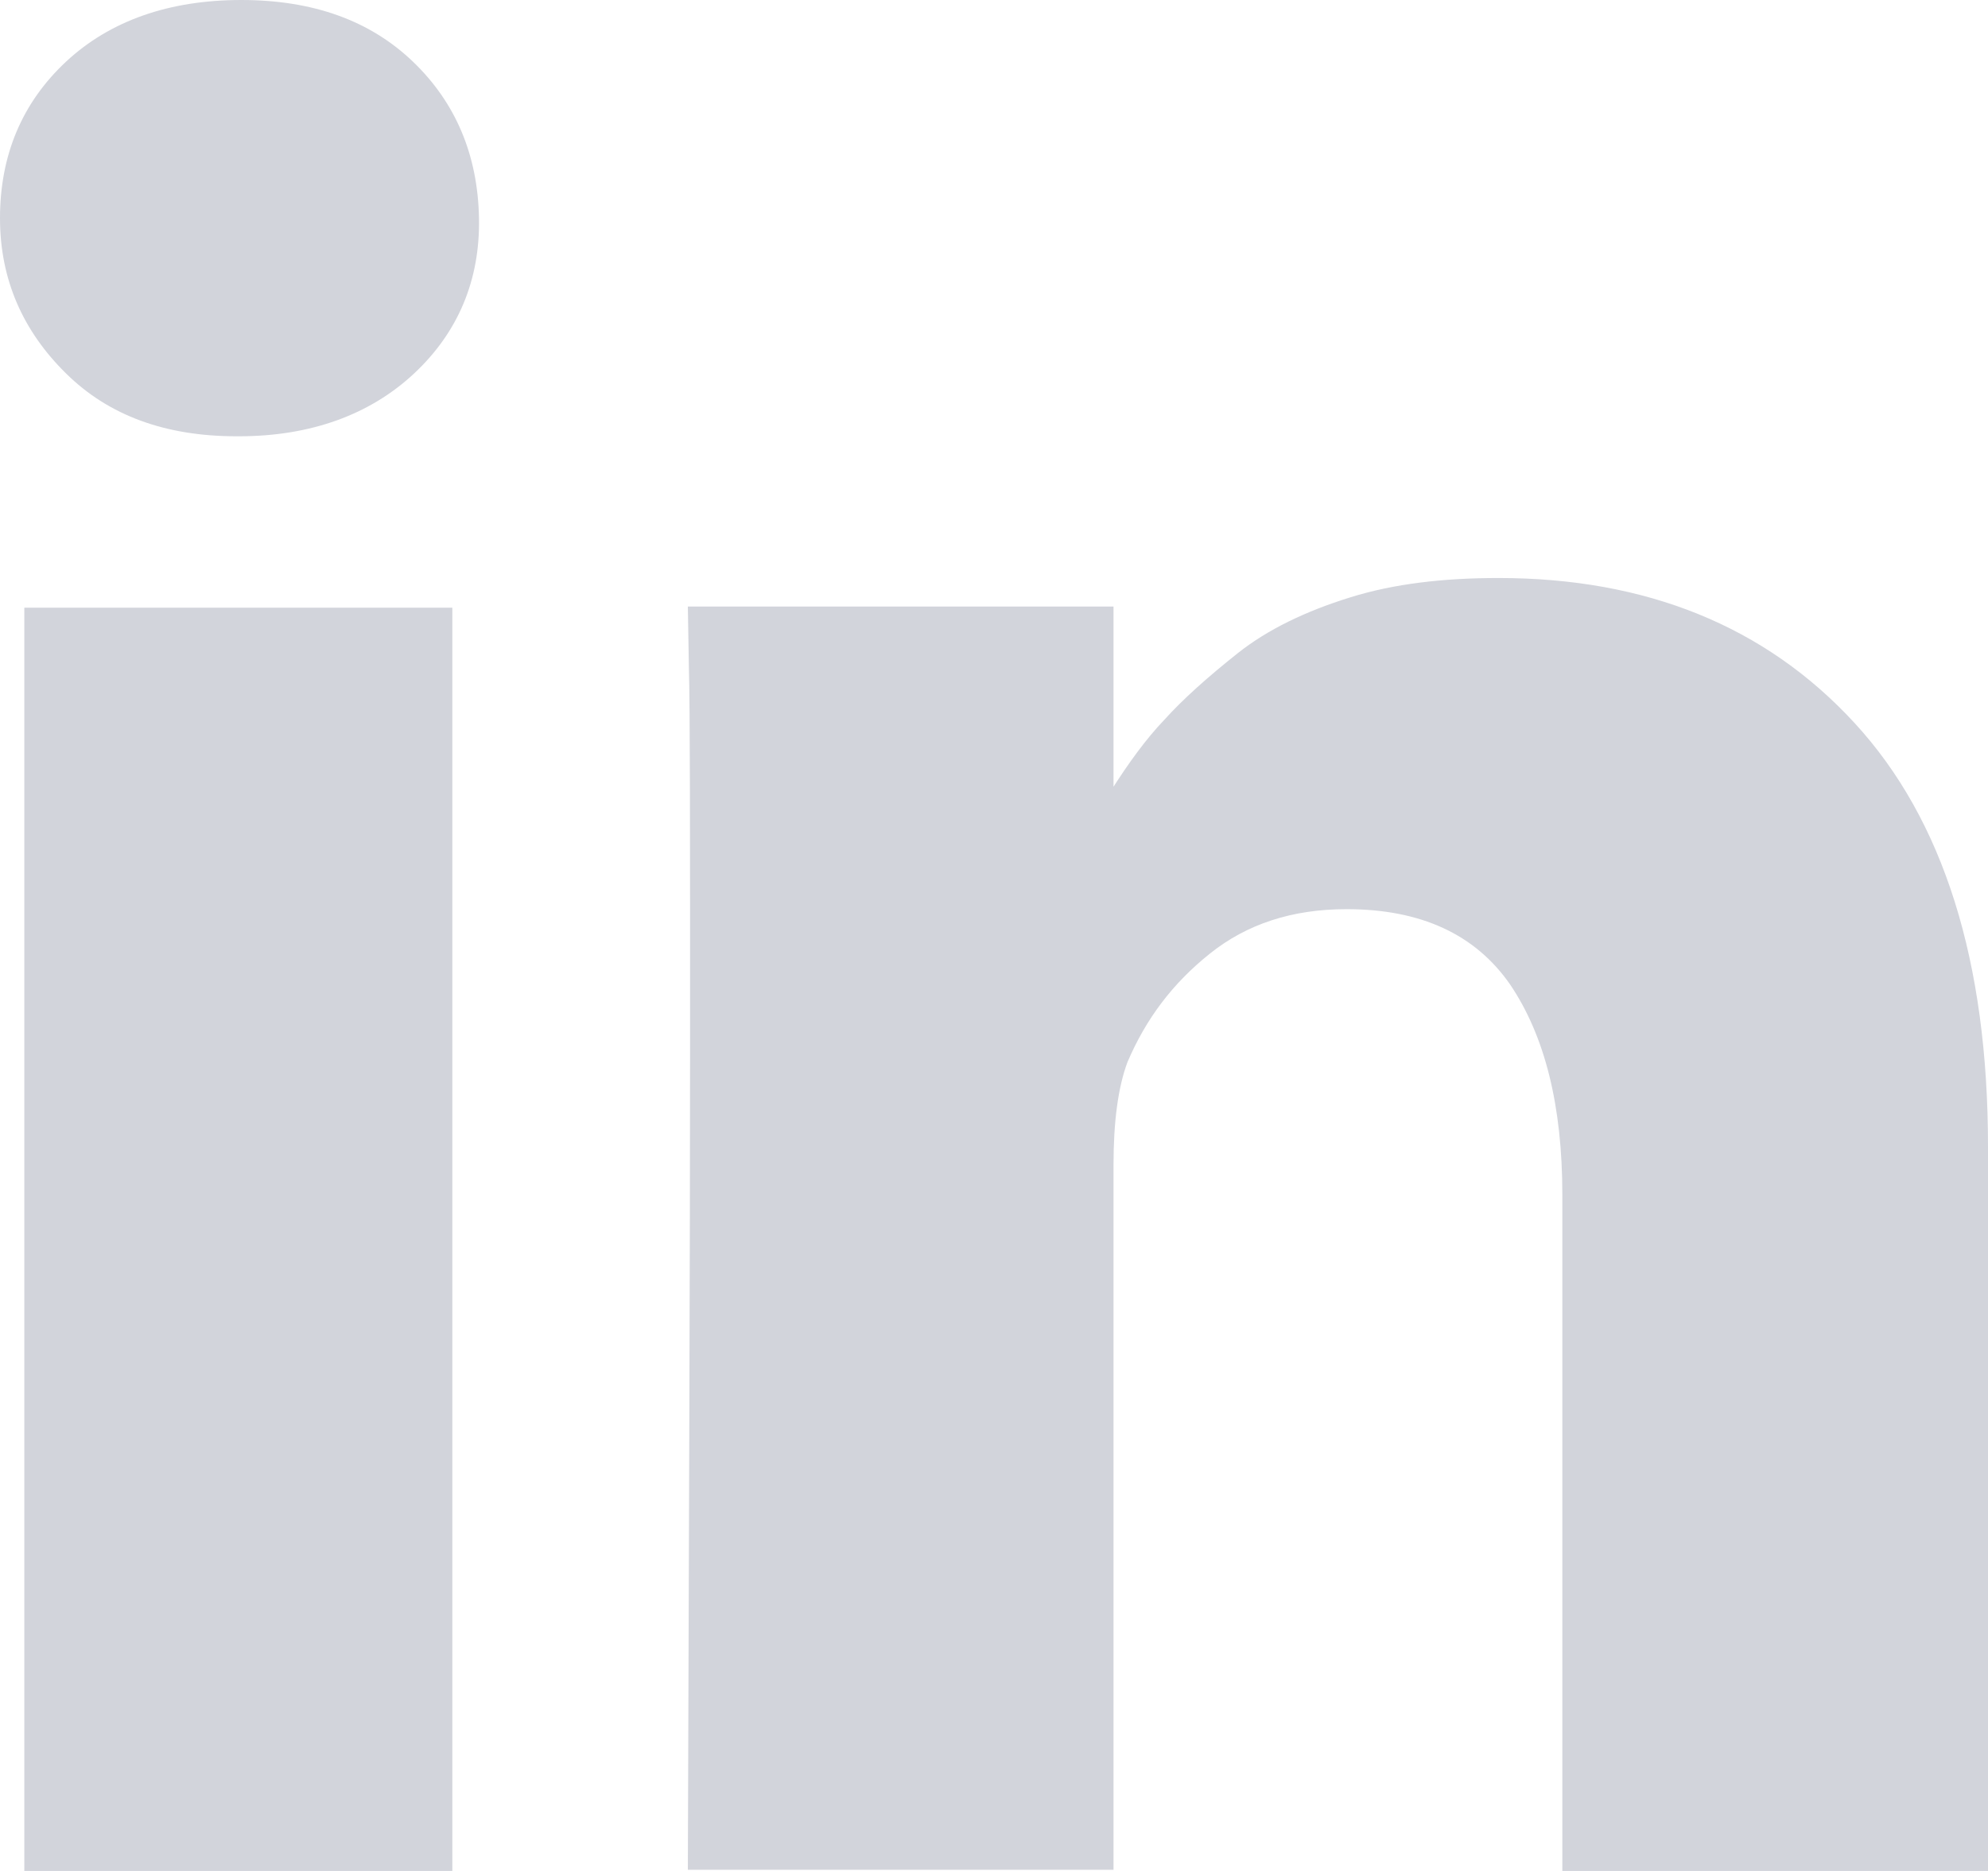 <svg width="17" height="16" viewBox="0 0 17 16" fill="none" xmlns="http://www.w3.org/2000/svg">
<g id="Frame" clip-path="url(#clip0_23956_11394)">
<path id="Vector" d="M3.868 5.197V16H0.208V5.197H3.868ZM4.096 1.866C4.106 2.393 3.918 2.842 3.541 3.194C3.164 3.546 2.658 3.731 2.043 3.731H2.023C1.418 3.731 0.932 3.556 0.565 3.194C0.198 2.833 0 2.393 0 1.866C0 1.328 0.188 0.879 0.565 0.527C0.942 0.176 1.448 0 2.063 0C2.678 0 3.164 0.176 3.531 0.527C3.898 0.879 4.086 1.328 4.096 1.866ZM17 9.807V16H13.36V10.217C13.36 9.455 13.211 8.86 12.914 8.42C12.616 7.99 12.15 7.775 11.515 7.775C11.049 7.775 10.662 7.902 10.345 8.156C10.027 8.41 9.799 8.713 9.641 9.084C9.561 9.299 9.522 9.592 9.522 9.963V15.99H5.882C5.891 13.089 5.901 10.735 5.901 8.938C5.901 7.131 5.901 6.056 5.891 5.714L5.882 5.187H9.522V6.759H9.502C9.651 6.525 9.799 6.32 9.958 6.154C10.117 5.978 10.325 5.792 10.583 5.587C10.841 5.382 11.168 5.226 11.545 5.109C11.922 4.991 12.348 4.943 12.815 4.943C14.074 4.943 15.096 5.353 15.859 6.183C16.623 7.013 17 8.225 17 9.807Z" fill="#D2D4DB"/>
</g>
<defs>
<clipPath id="clip0_23956_11394">
<rect width="17" height="16" fill="white"/>
</clipPath>
</defs>
</svg>
